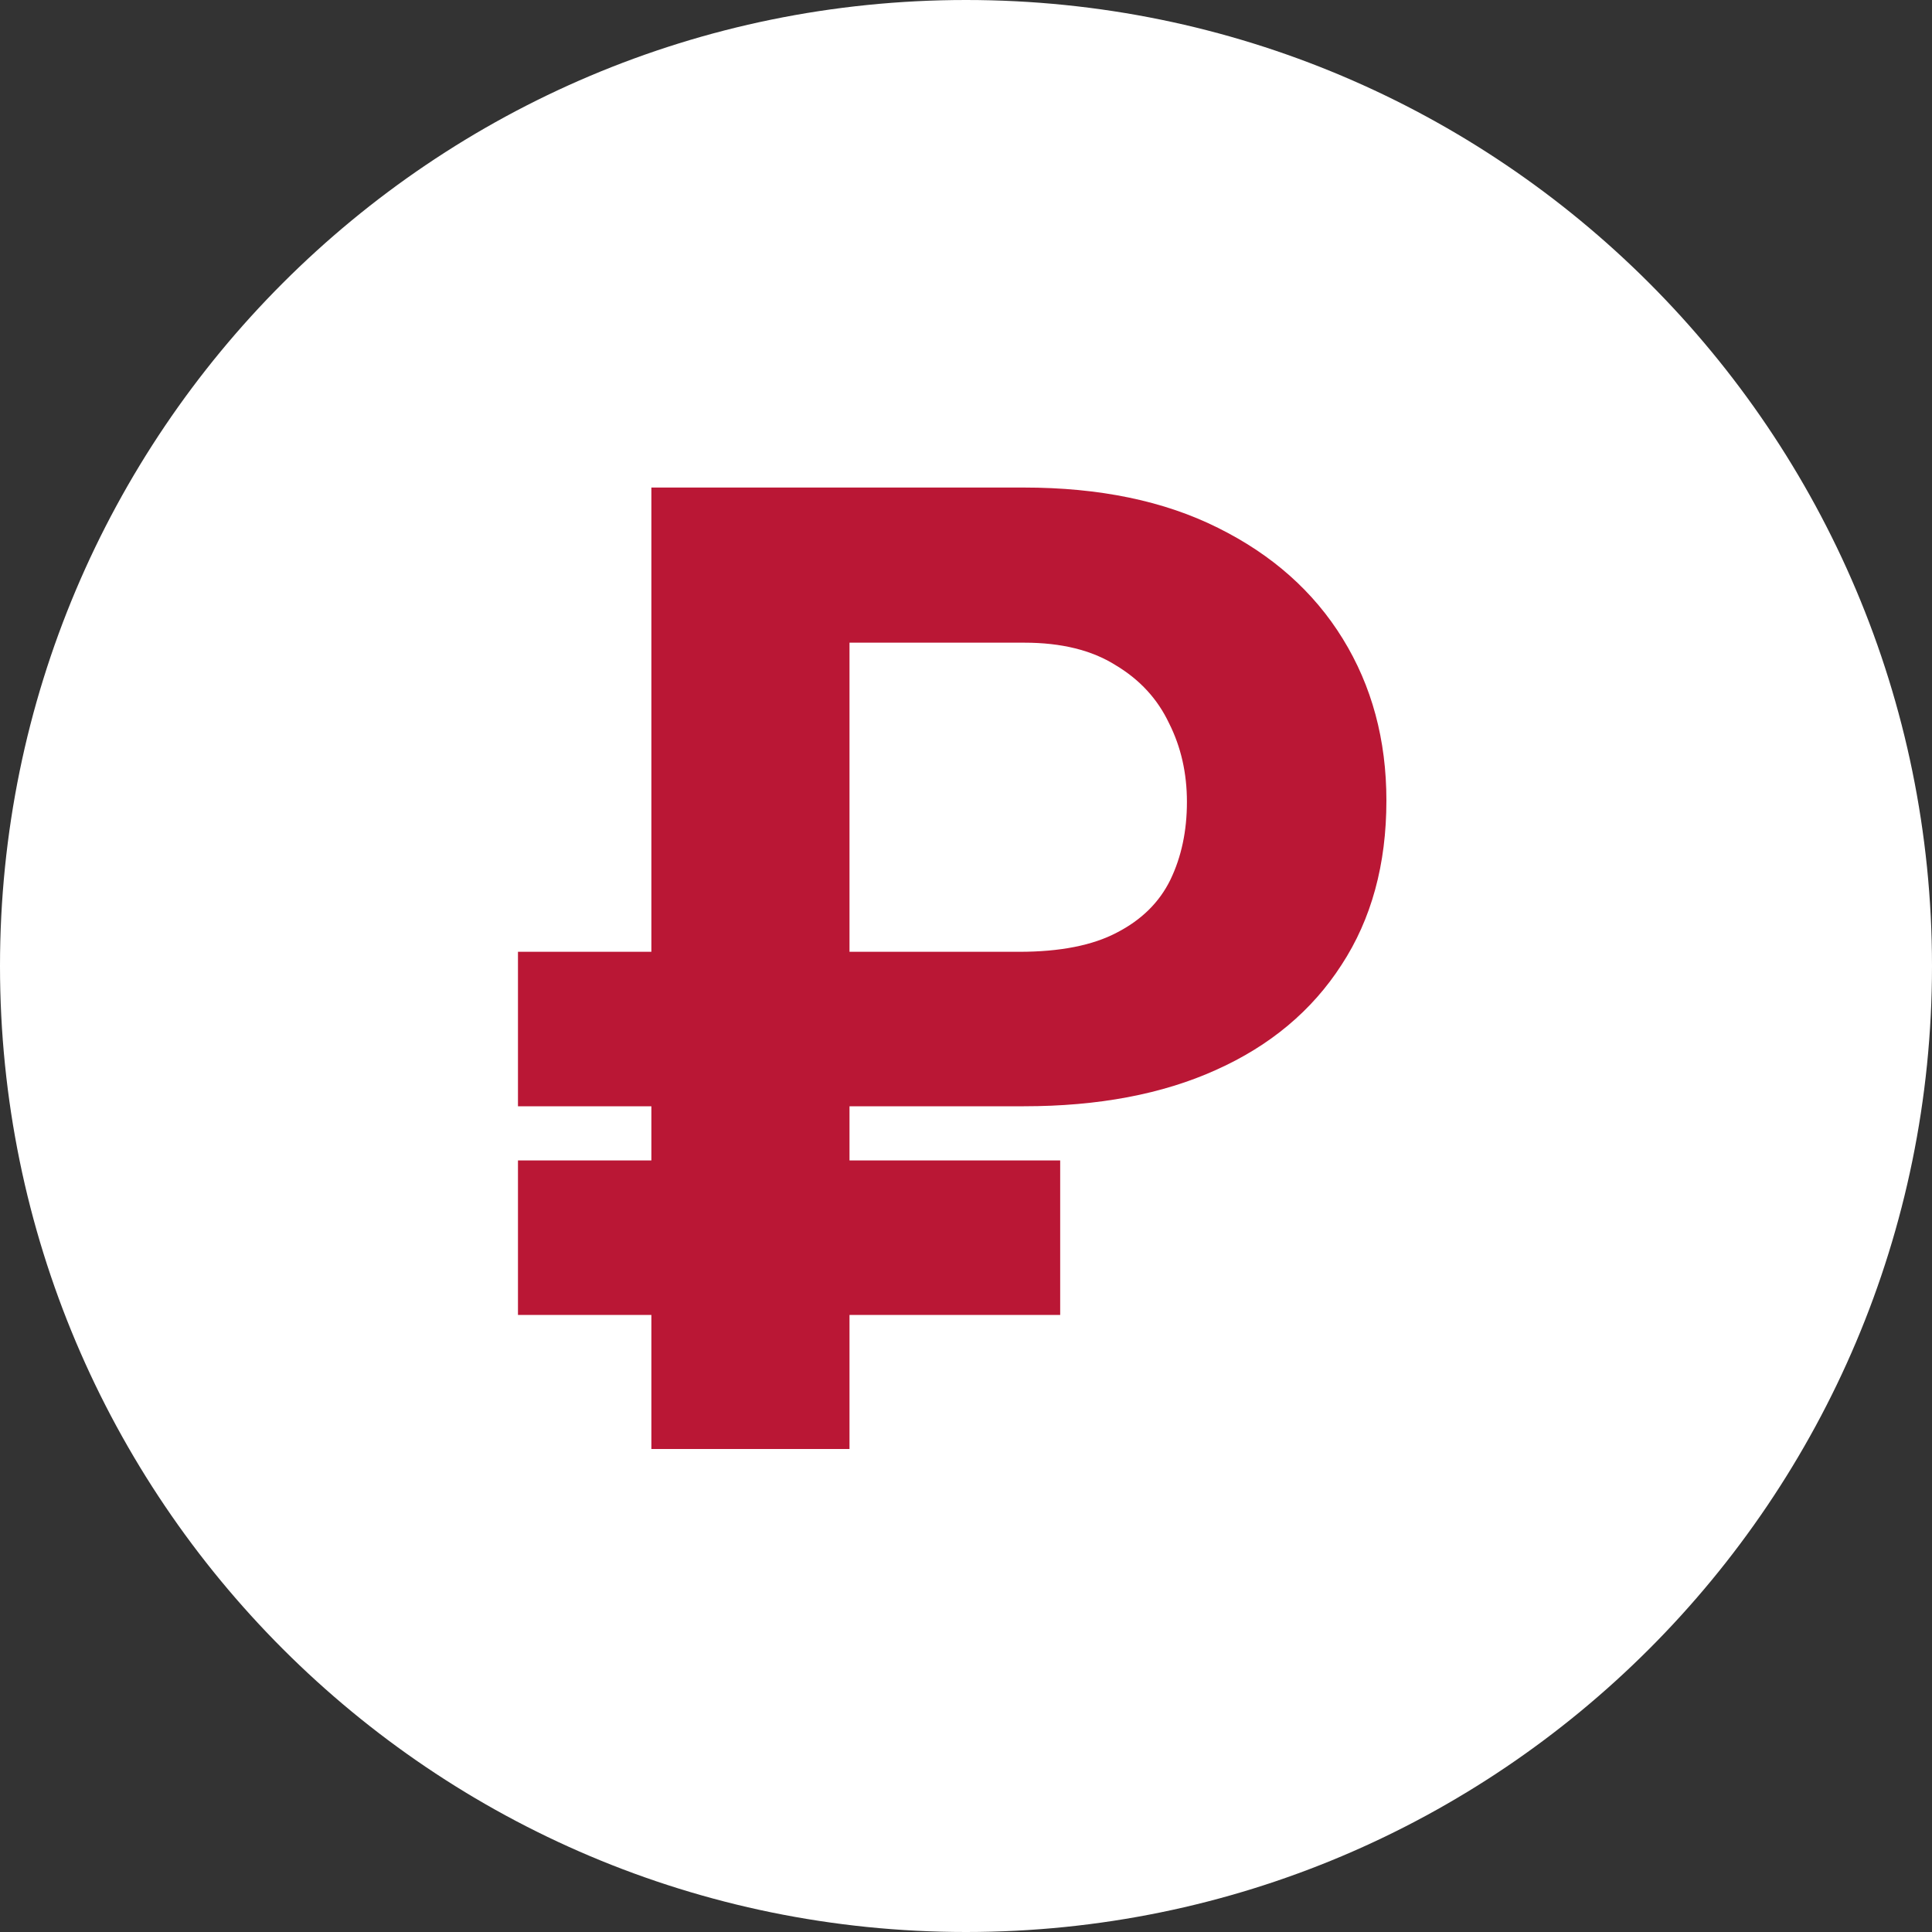 <svg width="20" height="20" viewBox="0 0 20 20" fill="none" xmlns="http://www.w3.org/2000/svg">
<rect x="0" y="0" width="20" height="20" fill="#333333" stroke="none"/>
<g clip-path="url(#clip0_5821_784)">
<path d="M10 20C15.523 20 20 15.523 20 10C20 4.477 15.523 0 10 0C4.477 0 0 4.477 0 10C0 15.523 4.477 20 10 20Z" fill="white"/>
<path d="M10.599 11.452H5.362V9.853H10.551C10.975 9.853 11.312 9.786 11.562 9.654C11.818 9.522 12.002 9.34 12.116 9.107C12.23 8.87 12.287 8.602 12.287 8.301C12.287 8.005 12.226 7.733 12.102 7.487C11.984 7.237 11.8 7.036 11.549 6.886C11.303 6.731 10.988 6.653 10.605 6.653H8.794V15H6.743V5.047H10.599C11.383 5.047 12.052 5.186 12.608 5.464C13.169 5.742 13.6 6.125 13.9 6.612C14.201 7.1 14.352 7.658 14.352 8.287C14.352 8.948 14.197 9.515 13.887 9.989C13.581 10.463 13.148 10.825 12.588 11.076C12.032 11.327 11.369 11.452 10.599 11.452ZM10.975 12.013V13.612H5.362V12.013H10.975Z" fill="#BA1735"/>
</g>
<defs>
<clipPath id="clip0_5821_784">
<rect width="20" height="20" fill="white"/>
</clipPath>
</defs>
</svg>
